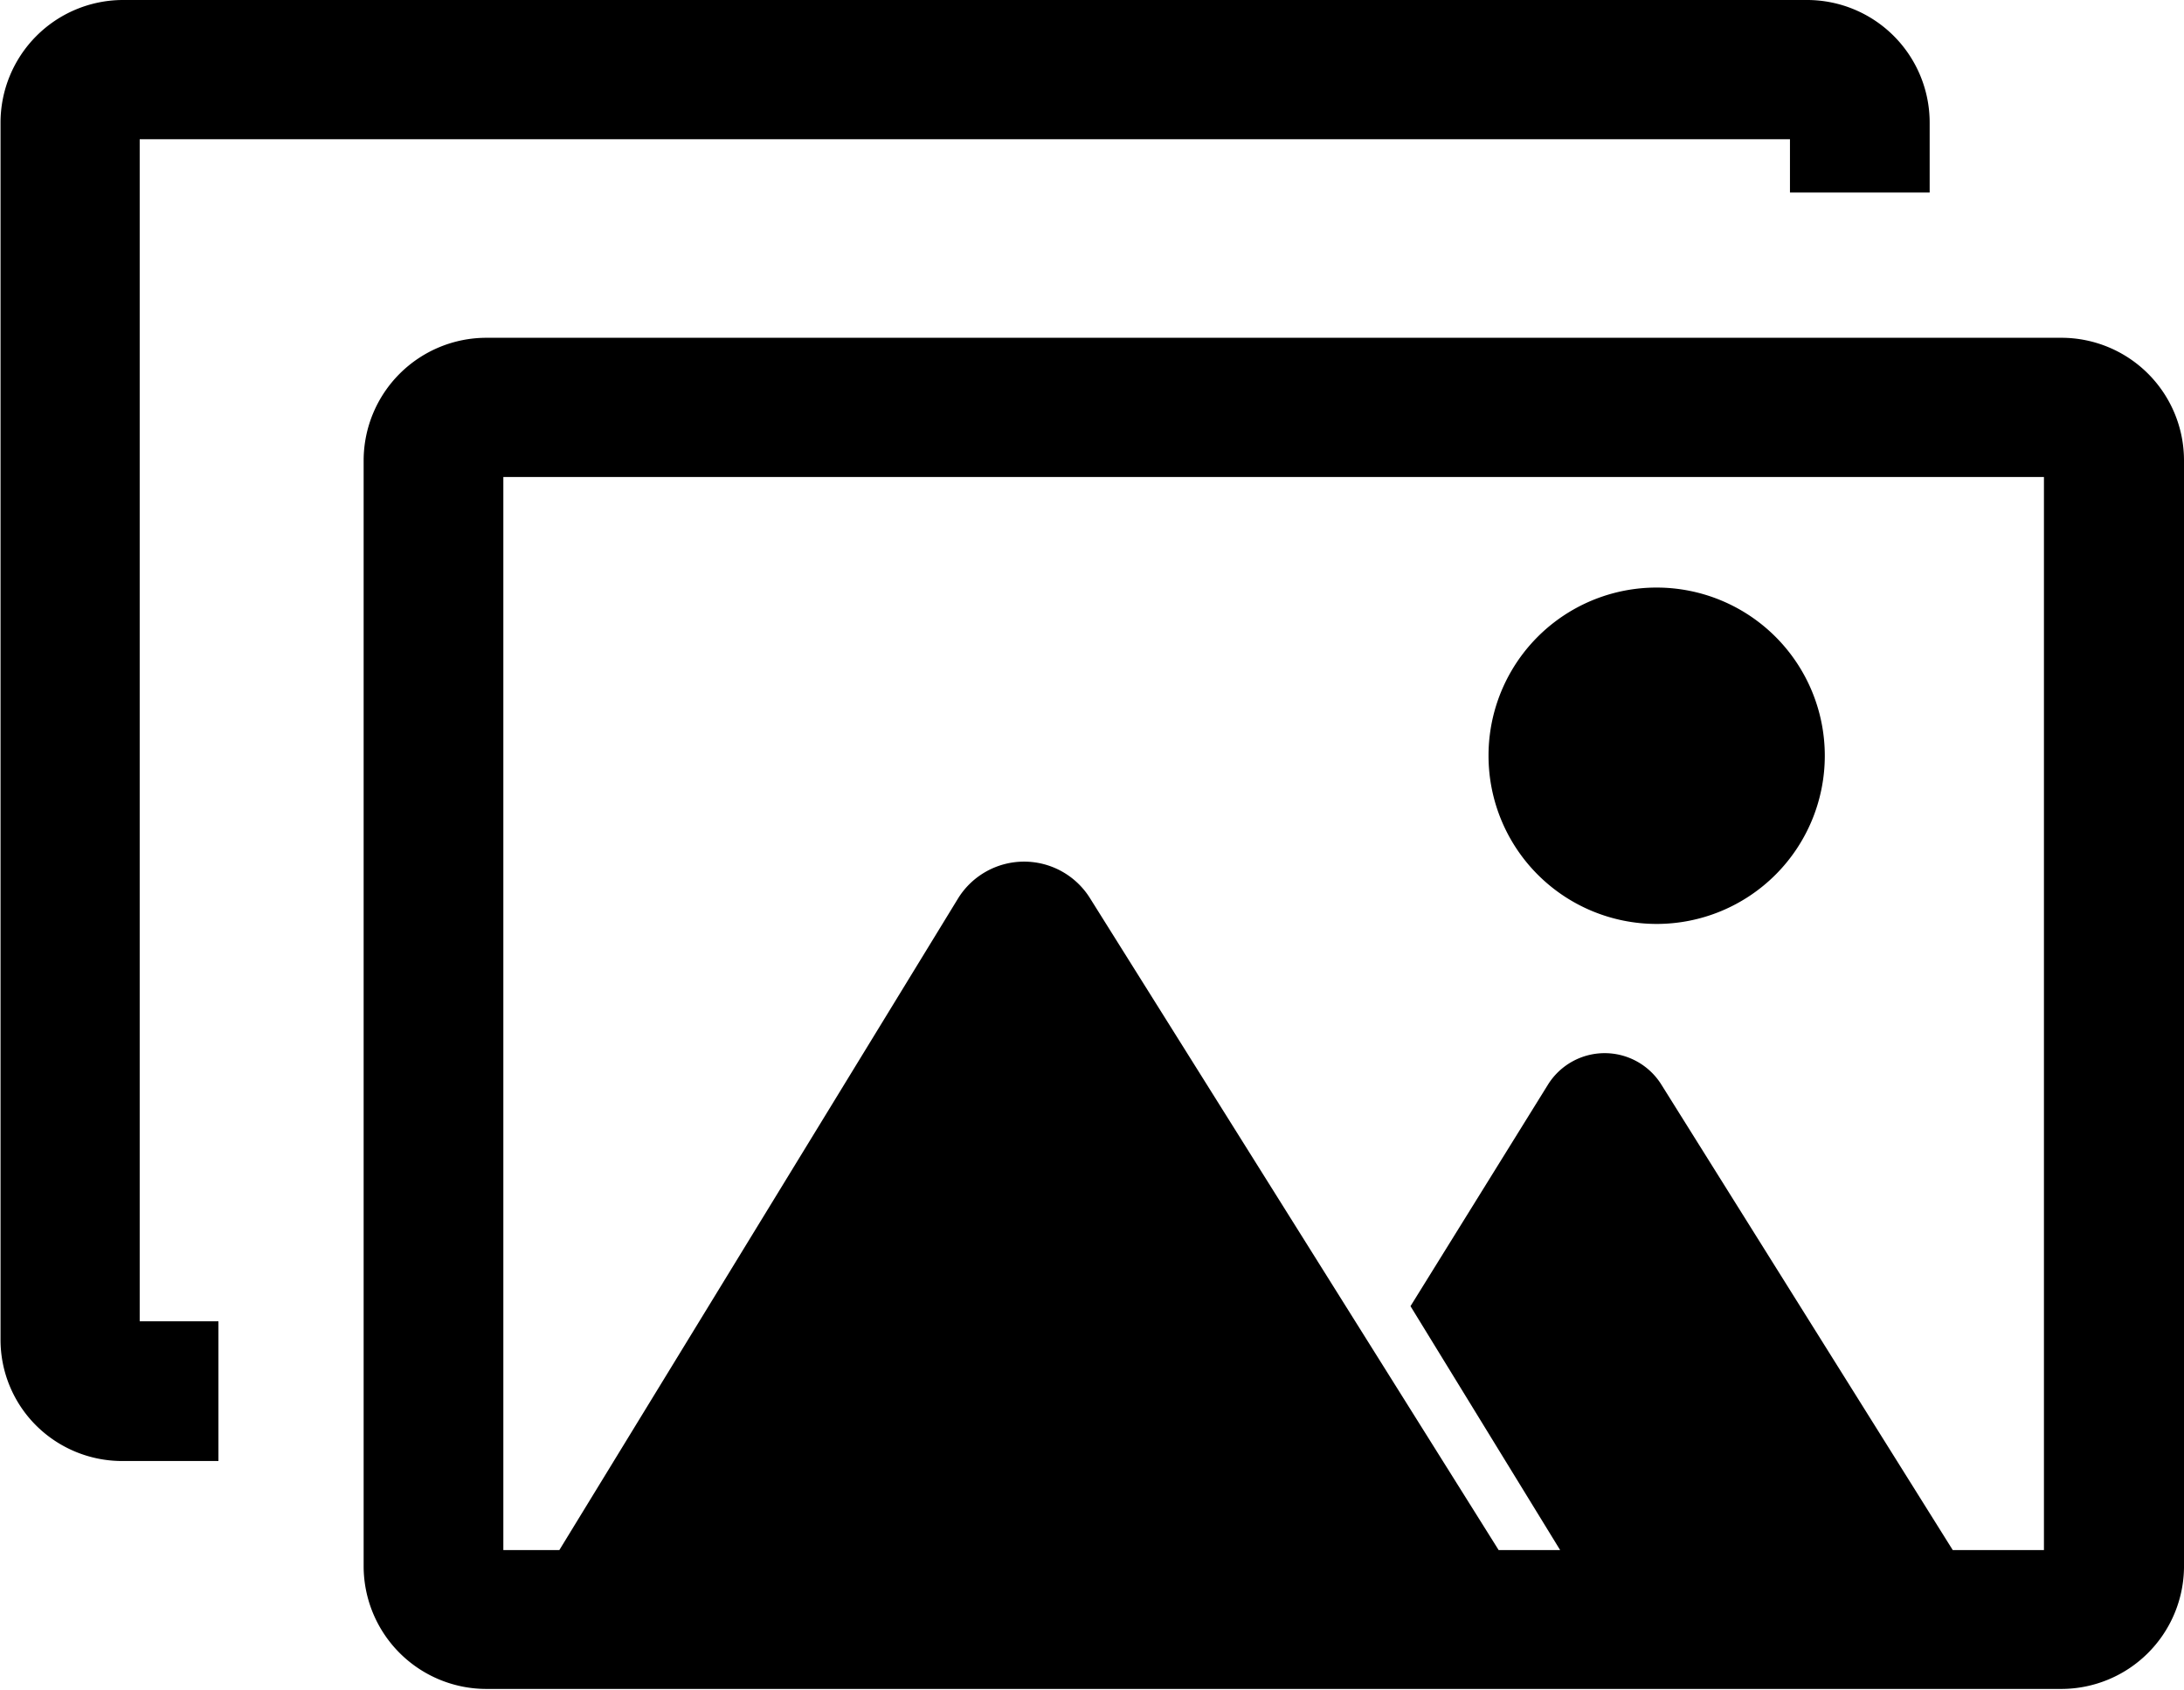 <svg id="Layer_1" data-name="Layer 1" xmlns="http://www.w3.org/2000/svg" viewBox="0 0 122.88 95.04"><defs><style>.cls-1{fill-rule:evenodd;}</style></defs><title>pictures</title><path class="cls-1" d="M93.22,33.05a9.46,9.46,0,1,1-9.47,9.46,9.45,9.45,0,0,1,9.47-9.46Zm7.49-22.22v-3H7.86V74.32h4.43v7.86H6.89a6.87,6.87,0,0,1-4.86-2,6.81,6.81,0,0,1-2-4.85V6.89A6.9,6.9,0,0,1,6.89,0h94.79a6.9,6.9,0,0,1,6.89,6.89v3.94Zm9.16,76.36L93.47,61a3.76,3.76,0,0,0-6.37,0L79.36,73.47l8.42,13.72H84.32l-23-36.68a4.37,4.37,0,0,0-7.4,0L31.47,87.19H28.32V26.83H115V87.19ZM116,95H27.35a6.91,6.91,0,0,1-6.89-6.88V25.86A6.91,6.91,0,0,1,27.35,19H116a6.9,6.9,0,0,1,6.88,6.88v62.3A6.91,6.91,0,0,1,116,95Z"/></svg>